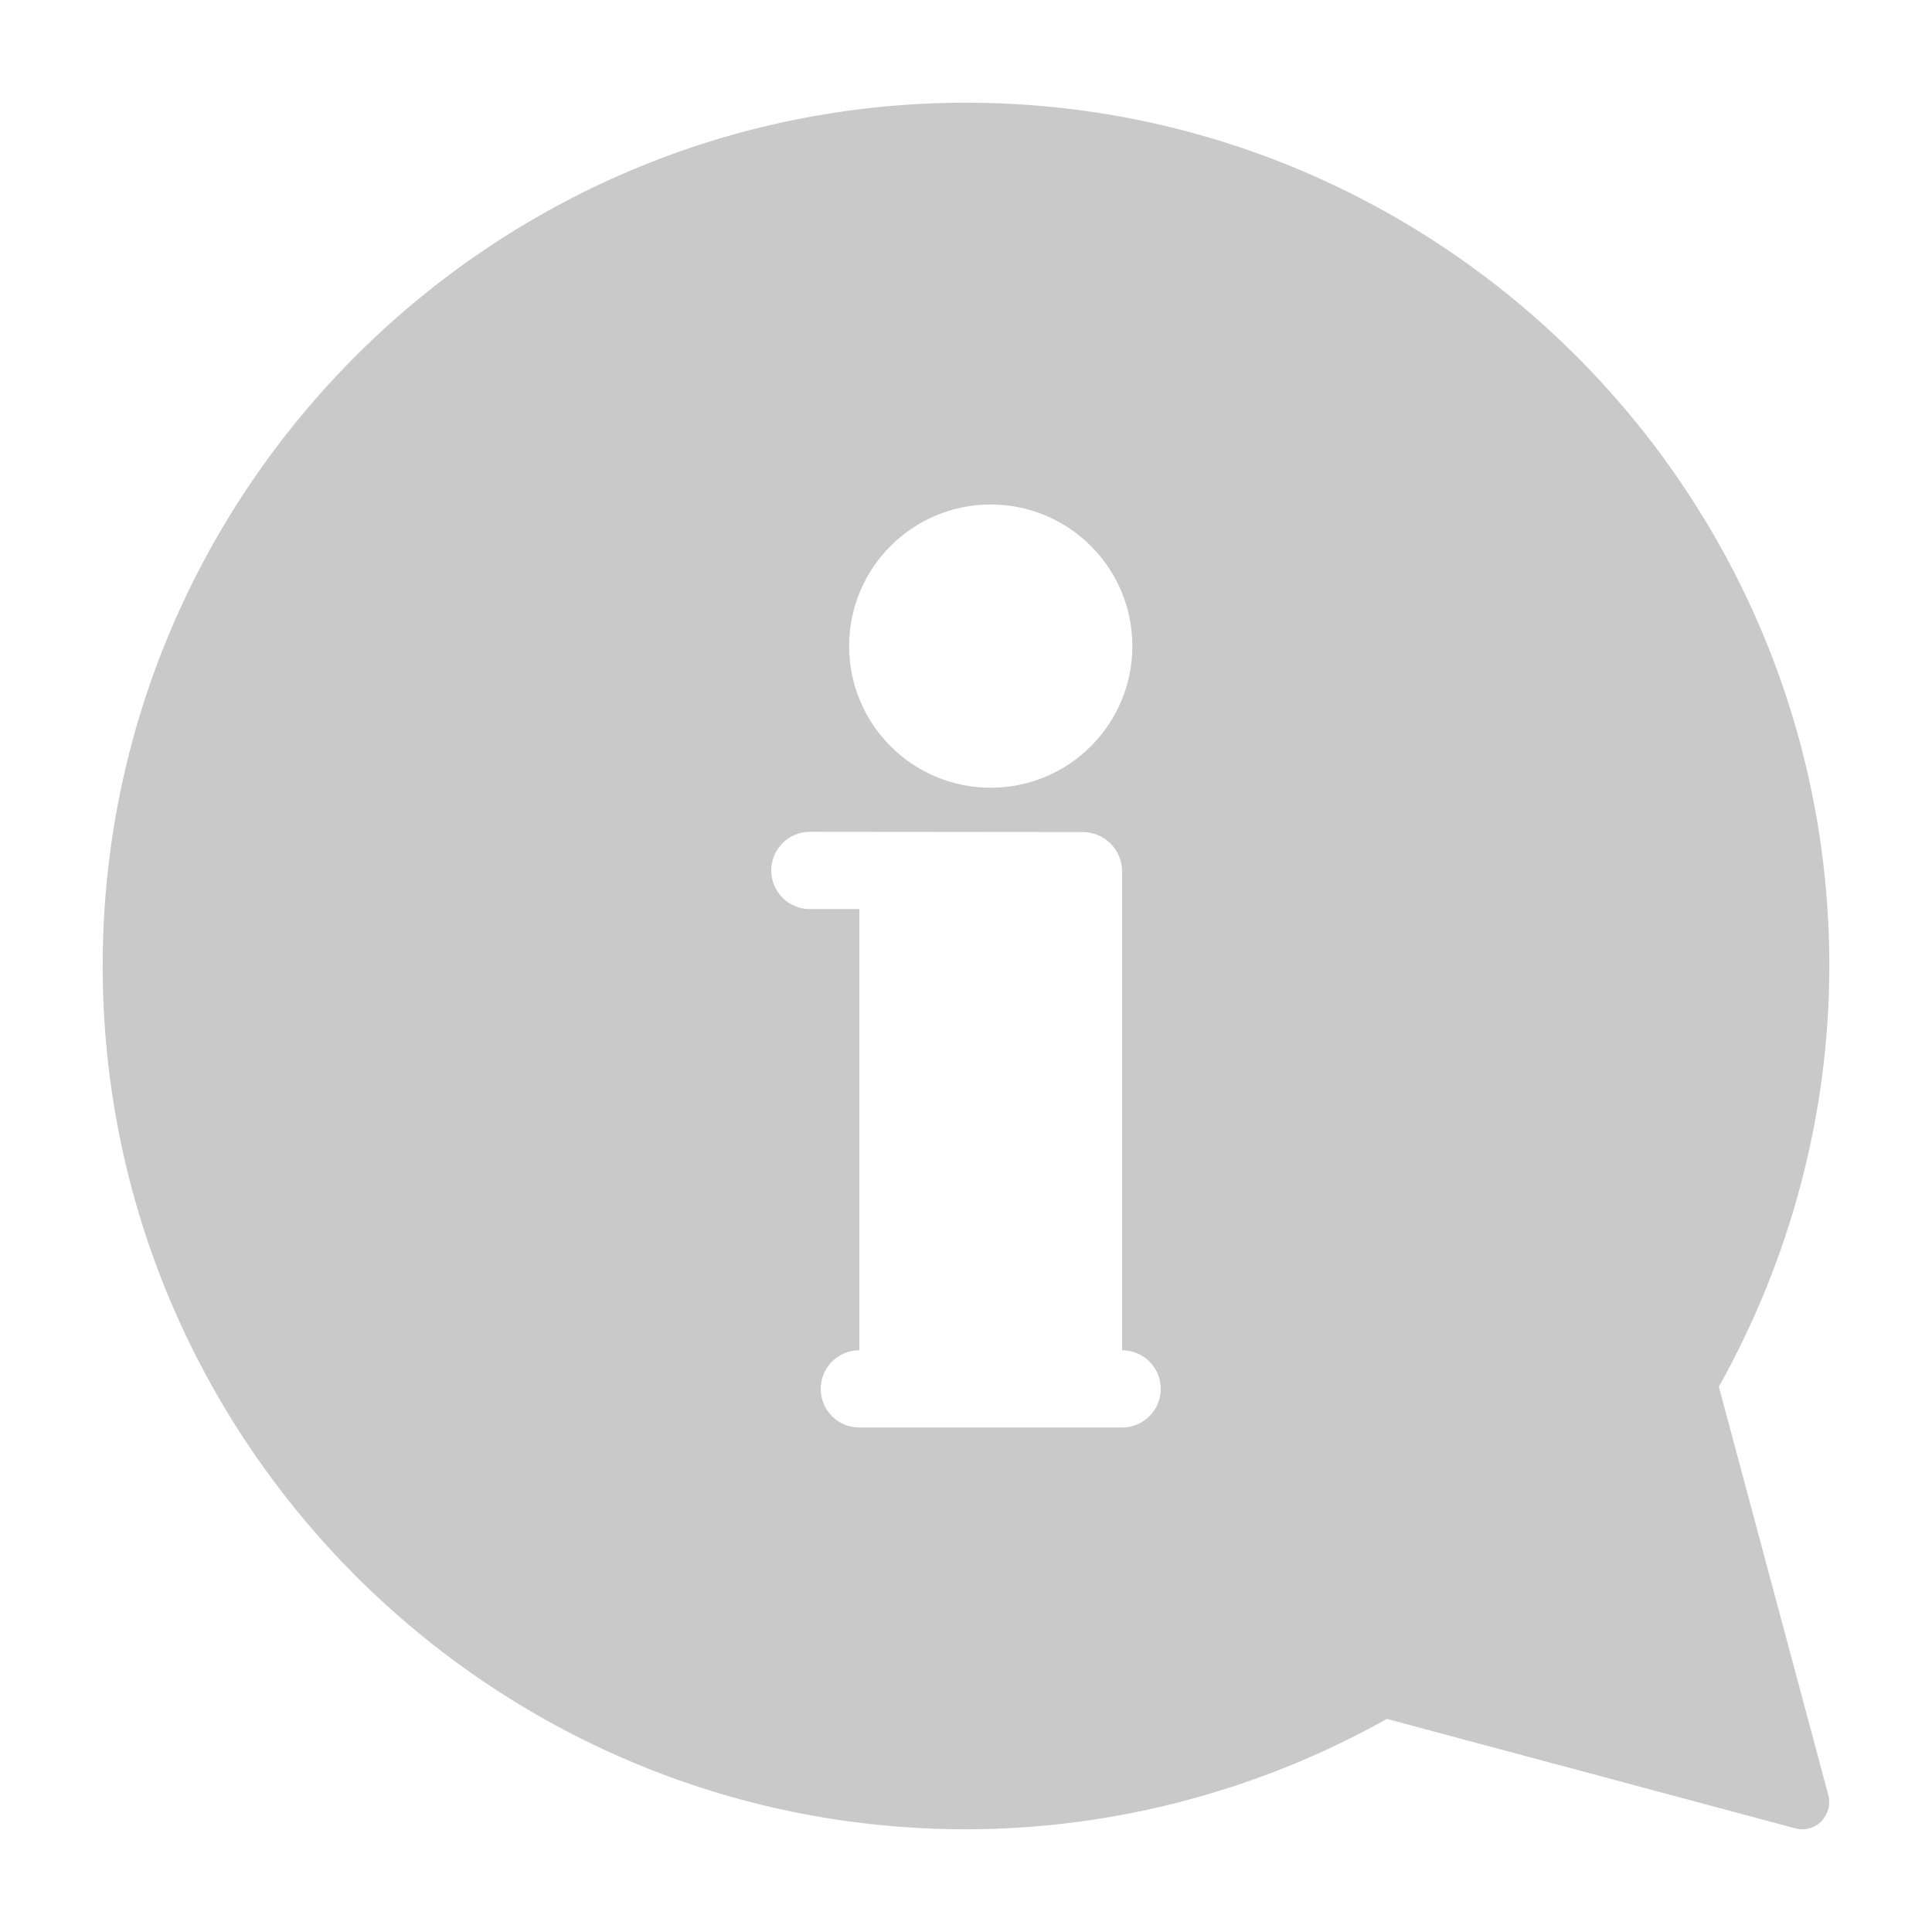 <?xml version="1.0" encoding="utf-8"?>
<!-- Generator: Adobe Illustrator 16.0.0, SVG Export Plug-In . SVG Version: 6.00 Build 0)  -->
<!DOCTYPE svg PUBLIC "-//W3C//DTD SVG 1.1//EN" "http://www.w3.org/Graphics/SVG/1.1/DTD/svg11.dtd">
<svg version="1.1" id="Capa_1" xmlns="http://www.w3.org/2000/svg" xmlns:xlink="http://www.w3.org/1999/xlink" x="0px" y="0px"
	 width="500px" height="500px" viewBox="0 0 500 500" enable-background="new 0 0 500 500" xml:space="preserve">
<path fill="#C9C9C9" d="M444.836,358.879c18.656-33.305,28.594-70.922,28.594-108.914c0-123.117-100.266-223.383-223.451-223.383
	c-123.188,0-223.406,100.266-223.406,223.383c0,123.16,100.219,223.453,223.406,223.453c37.943,0,75.613-9.867,108.936-28.57
	l105.662,28.313c0.633,0.164,1.266,0.258,1.875,0.258c1.852,0,3.586-0.703,4.893-2.039c1.734-1.805,2.461-4.313,1.828-6.797
	L444.836,358.879z M256.401,130.563c20.242,0,36.652,16.41,36.652,36.653c0,20.238-16.41,36.648-36.652,36.648
	s-36.648-16.41-36.648-36.648C219.752,146.973,236.158,130.563,256.401,130.563z M290.401,369.438h-68c-5.524,0-10-4.477-10-10
	c0-5.52,4.476-10,10-10V235.27H209.6c-5.523,0-10-4.476-10-10c0-5.523,4.477-10,10-10c0.332,0,70.289,0.067,70.617,0.067
	c5.625,0,10.184,4.562,10.184,10.183v123.922c5.523,0,10,4.477,10,9.996C300.401,364.961,295.924,369.438,290.401,369.438z"/>
</svg>
